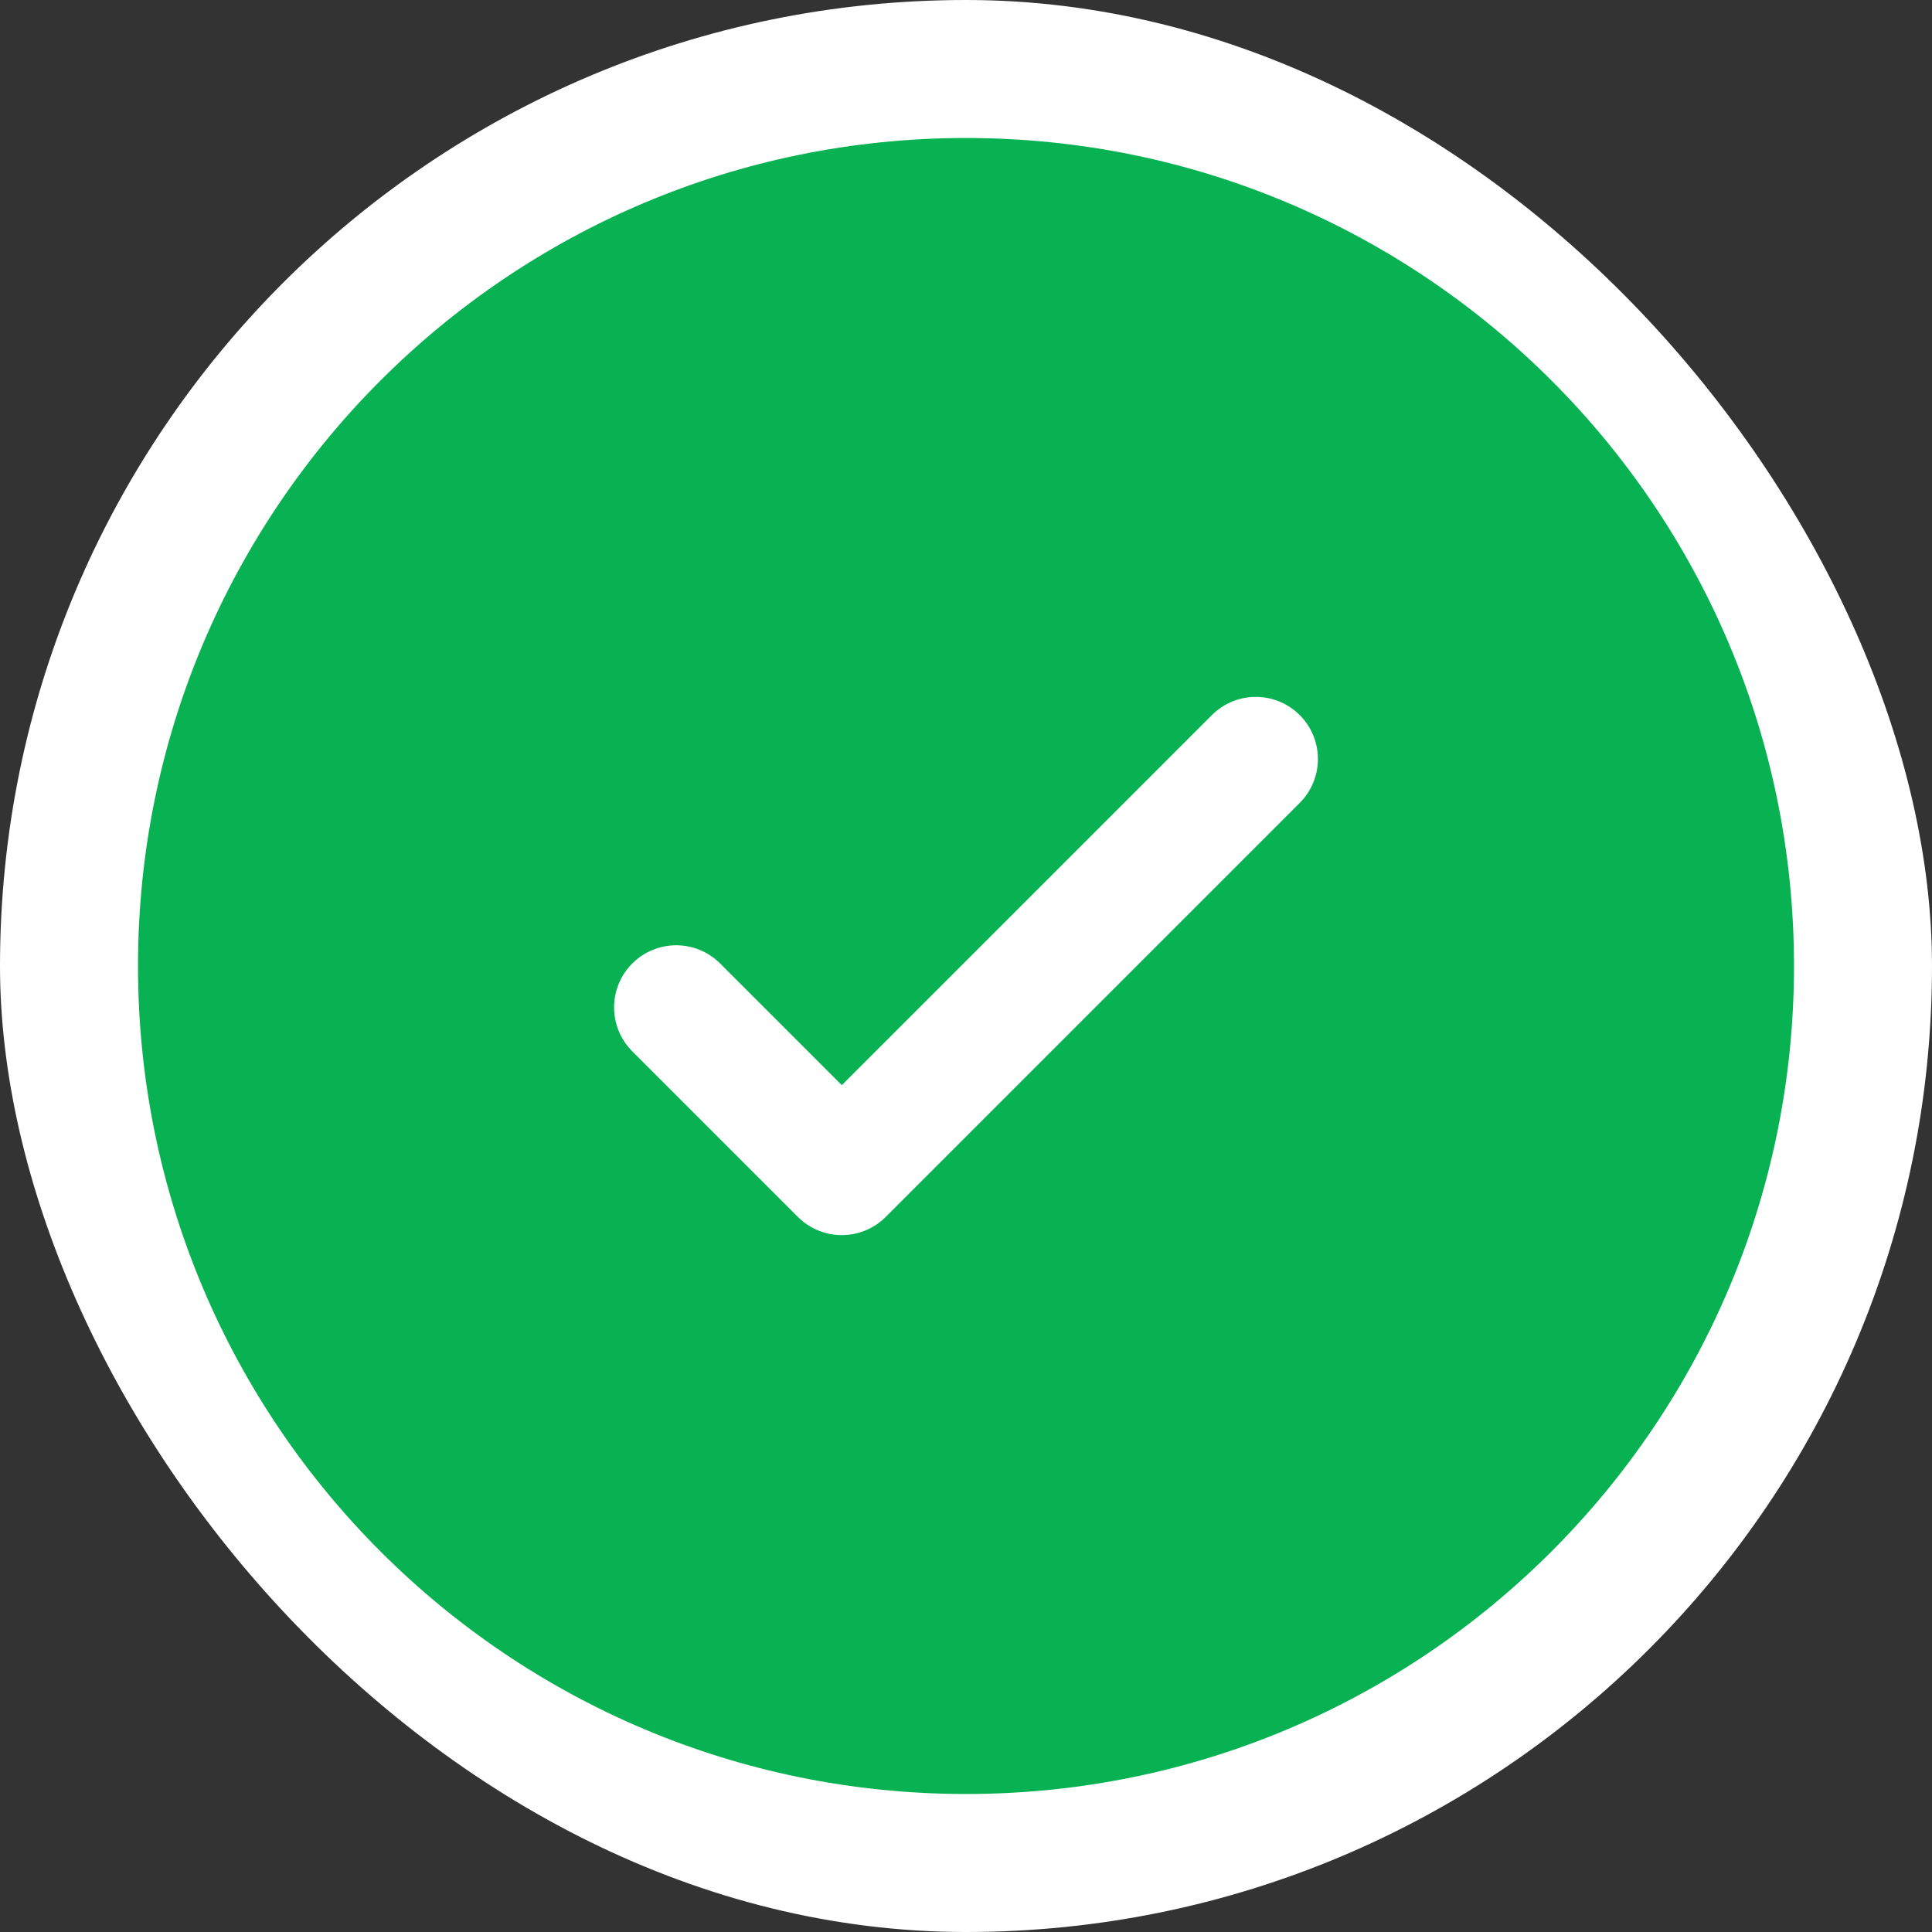 <svg width="56" height="56" viewBox="0 0 56 56" fill="none" xmlns="http://www.w3.org/2000/svg">
<rect x="0" y="0" width="56" height="56" fill="#333333" stroke="none"/>
<rect width="56" height="56" rx="28" fill="white"/>
<path fill-rule="evenodd" clip-rule="evenodd" d="M52 28C52 41.255 41.255 52 28 52C14.745 52 4 41.255 4 28C4 14.745 14.745 4 28 4C41.255 4 52 14.745 52 28ZM37.673 20.727C38.376 21.43 38.376 22.57 37.673 23.273L25.673 35.273C24.97 35.976 23.83 35.976 23.127 35.273L18.327 30.473C17.624 29.77 17.624 28.63 18.327 27.927C19.03 27.224 20.17 27.224 20.873 27.927L24.4 31.454L29.764 26.091L35.127 20.727C35.83 20.024 36.97 20.024 37.673 20.727Z" fill="#08B252"/>
</svg>
